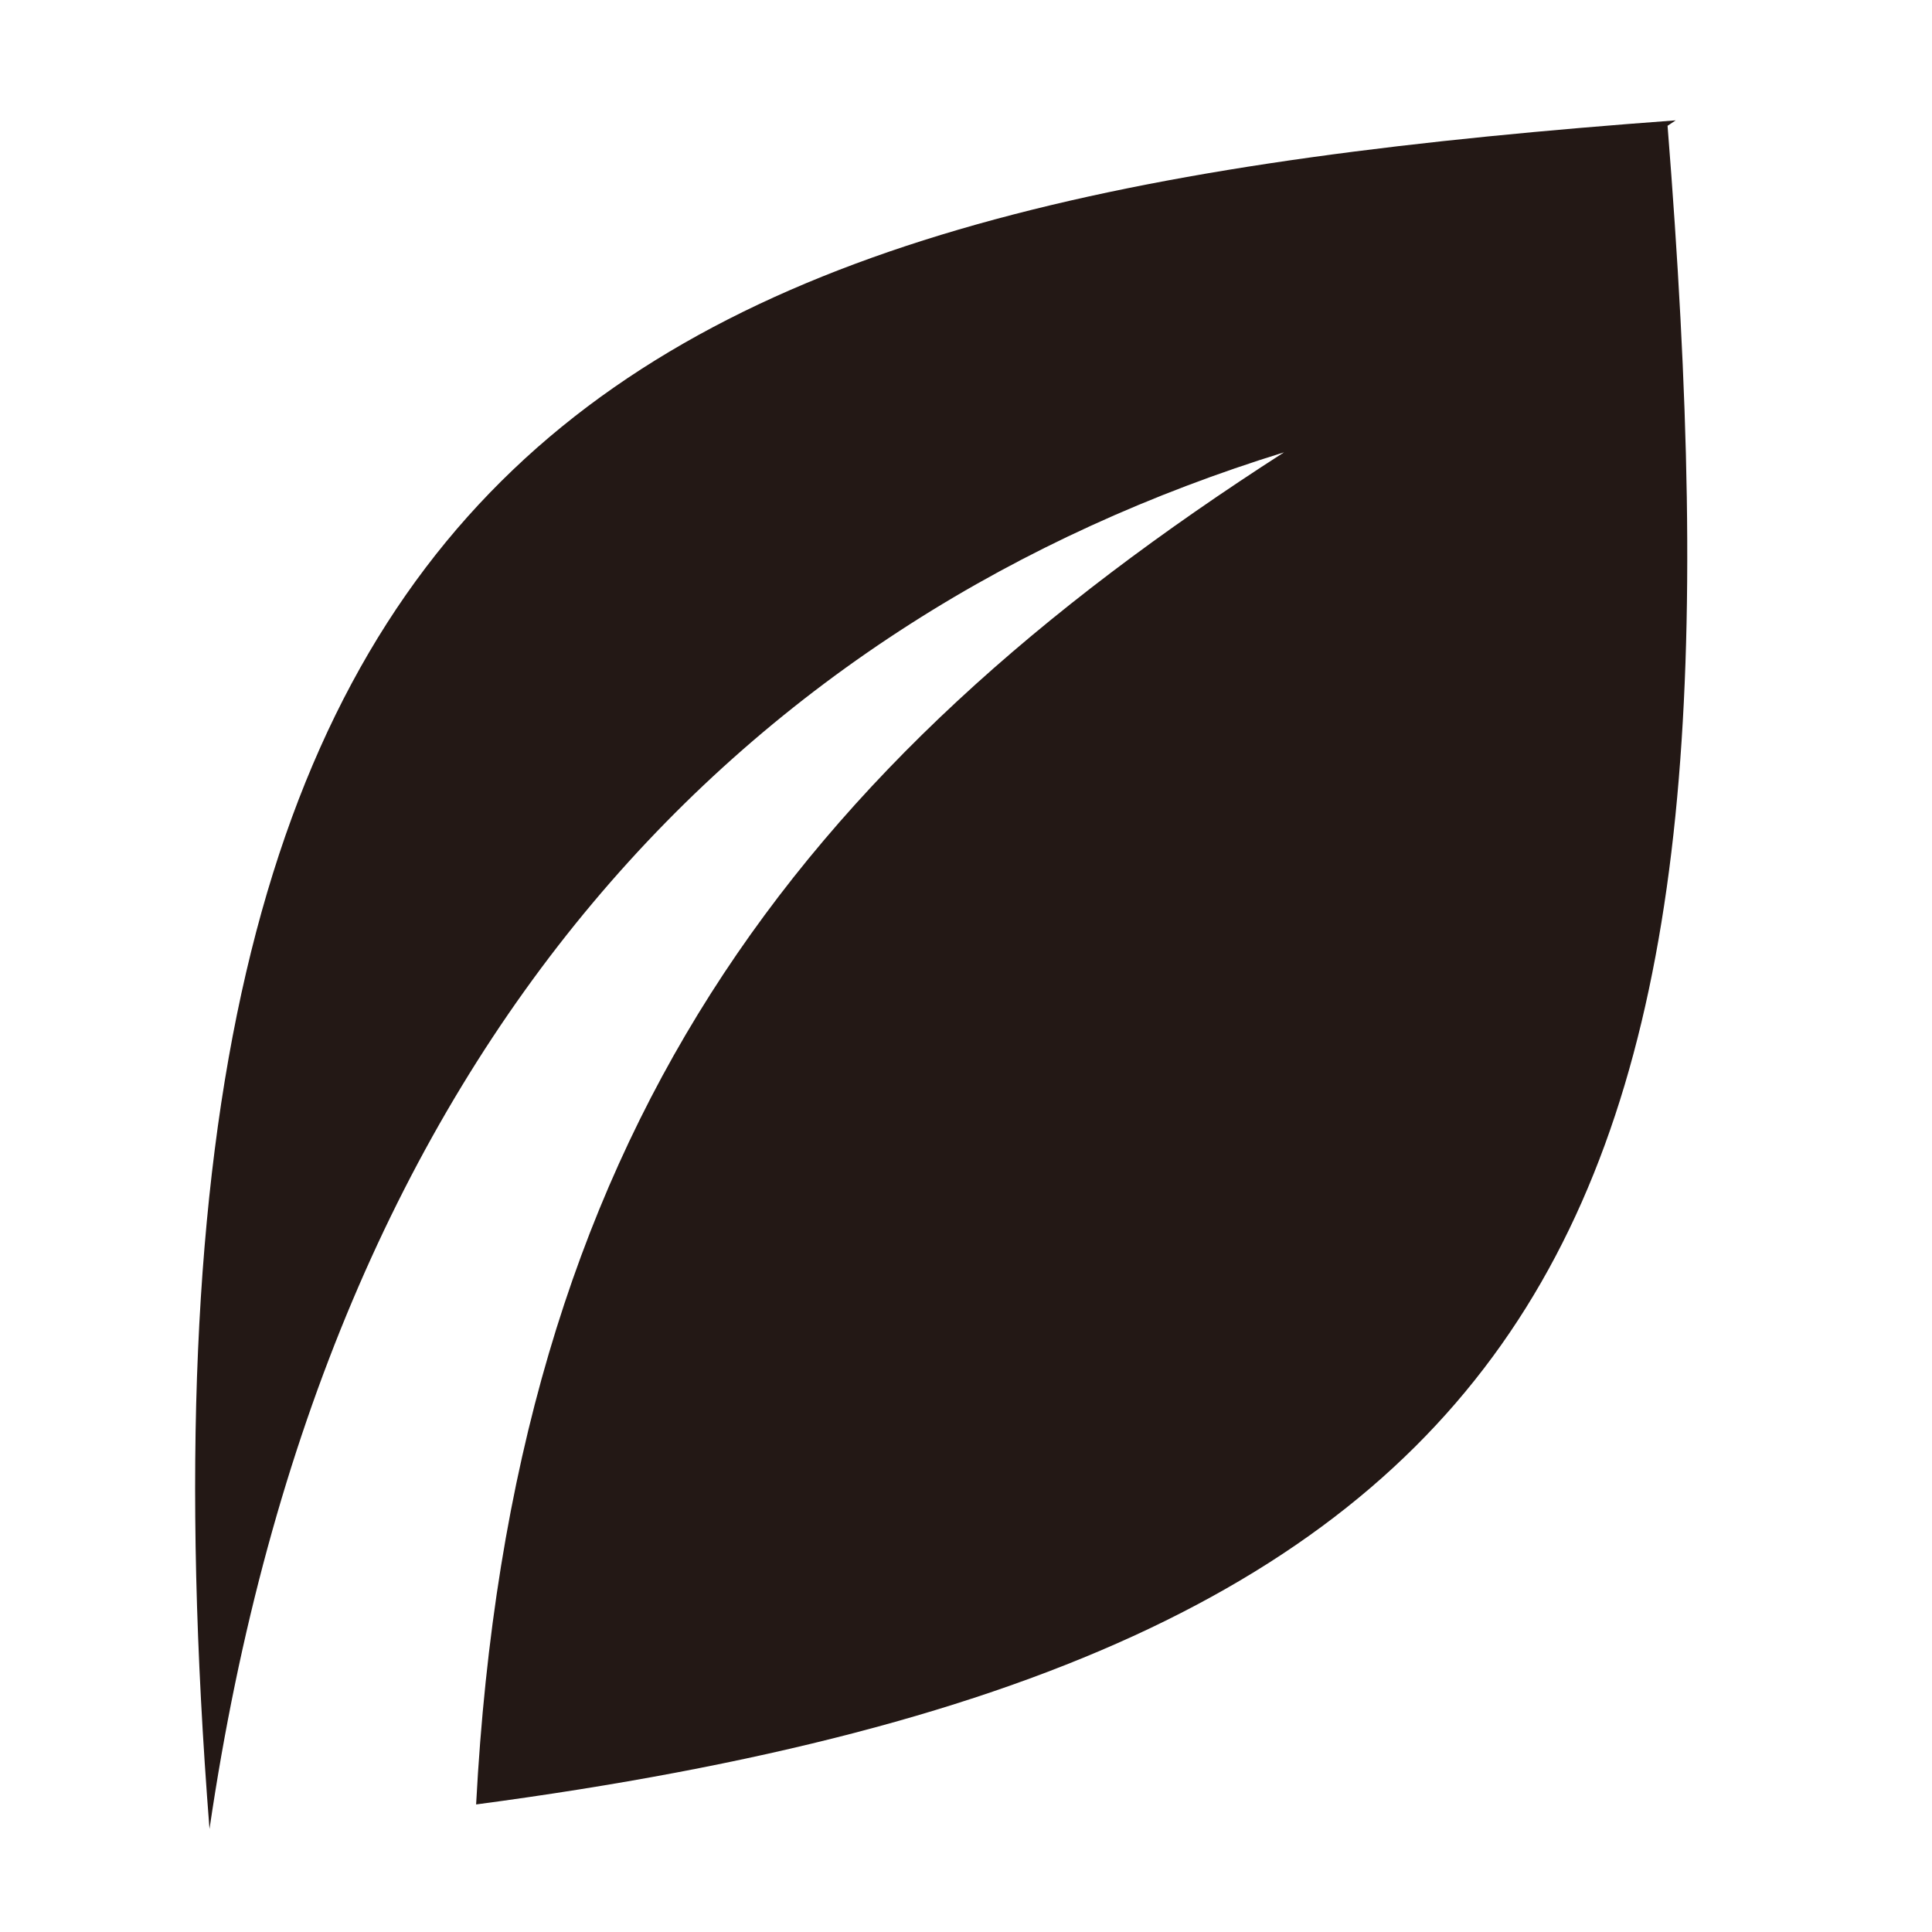 <?xml version="1.0" encoding="utf-8"?>
<!-- Generator: Adobe Illustrator 17.0.0, SVG Export Plug-In . SVG Version: 6.00 Build 0)  -->
<!DOCTYPE svg PUBLIC "-//W3C//DTD SVG 1.1//EN" "http://www.w3.org/Graphics/SVG/1.1/DTD/svg11.dtd">
<svg version="1.1" id="Layer_1" xmlns="http://www.w3.org/2000/svg" xmlns:xlink="http://www.w3.org/1999/xlink" x="0px" y="0px"
	 width="48px" height="48px" viewBox="0 0 48 48" enable-background="new 0 0 48 48" xml:space="preserve">
<path fill="#231815" d="M41.43,3.125c2.098,26.43-1.619,37.987-29.601,41.706c0.878-16.696,7.973-25.82,20.072-33.593
	C18.788,15.294,8.11,25.637,5.205,45.441C2.431,10.09,15.949,4.885,41.633,2.99L41.43,3.125z"/>
</svg>
